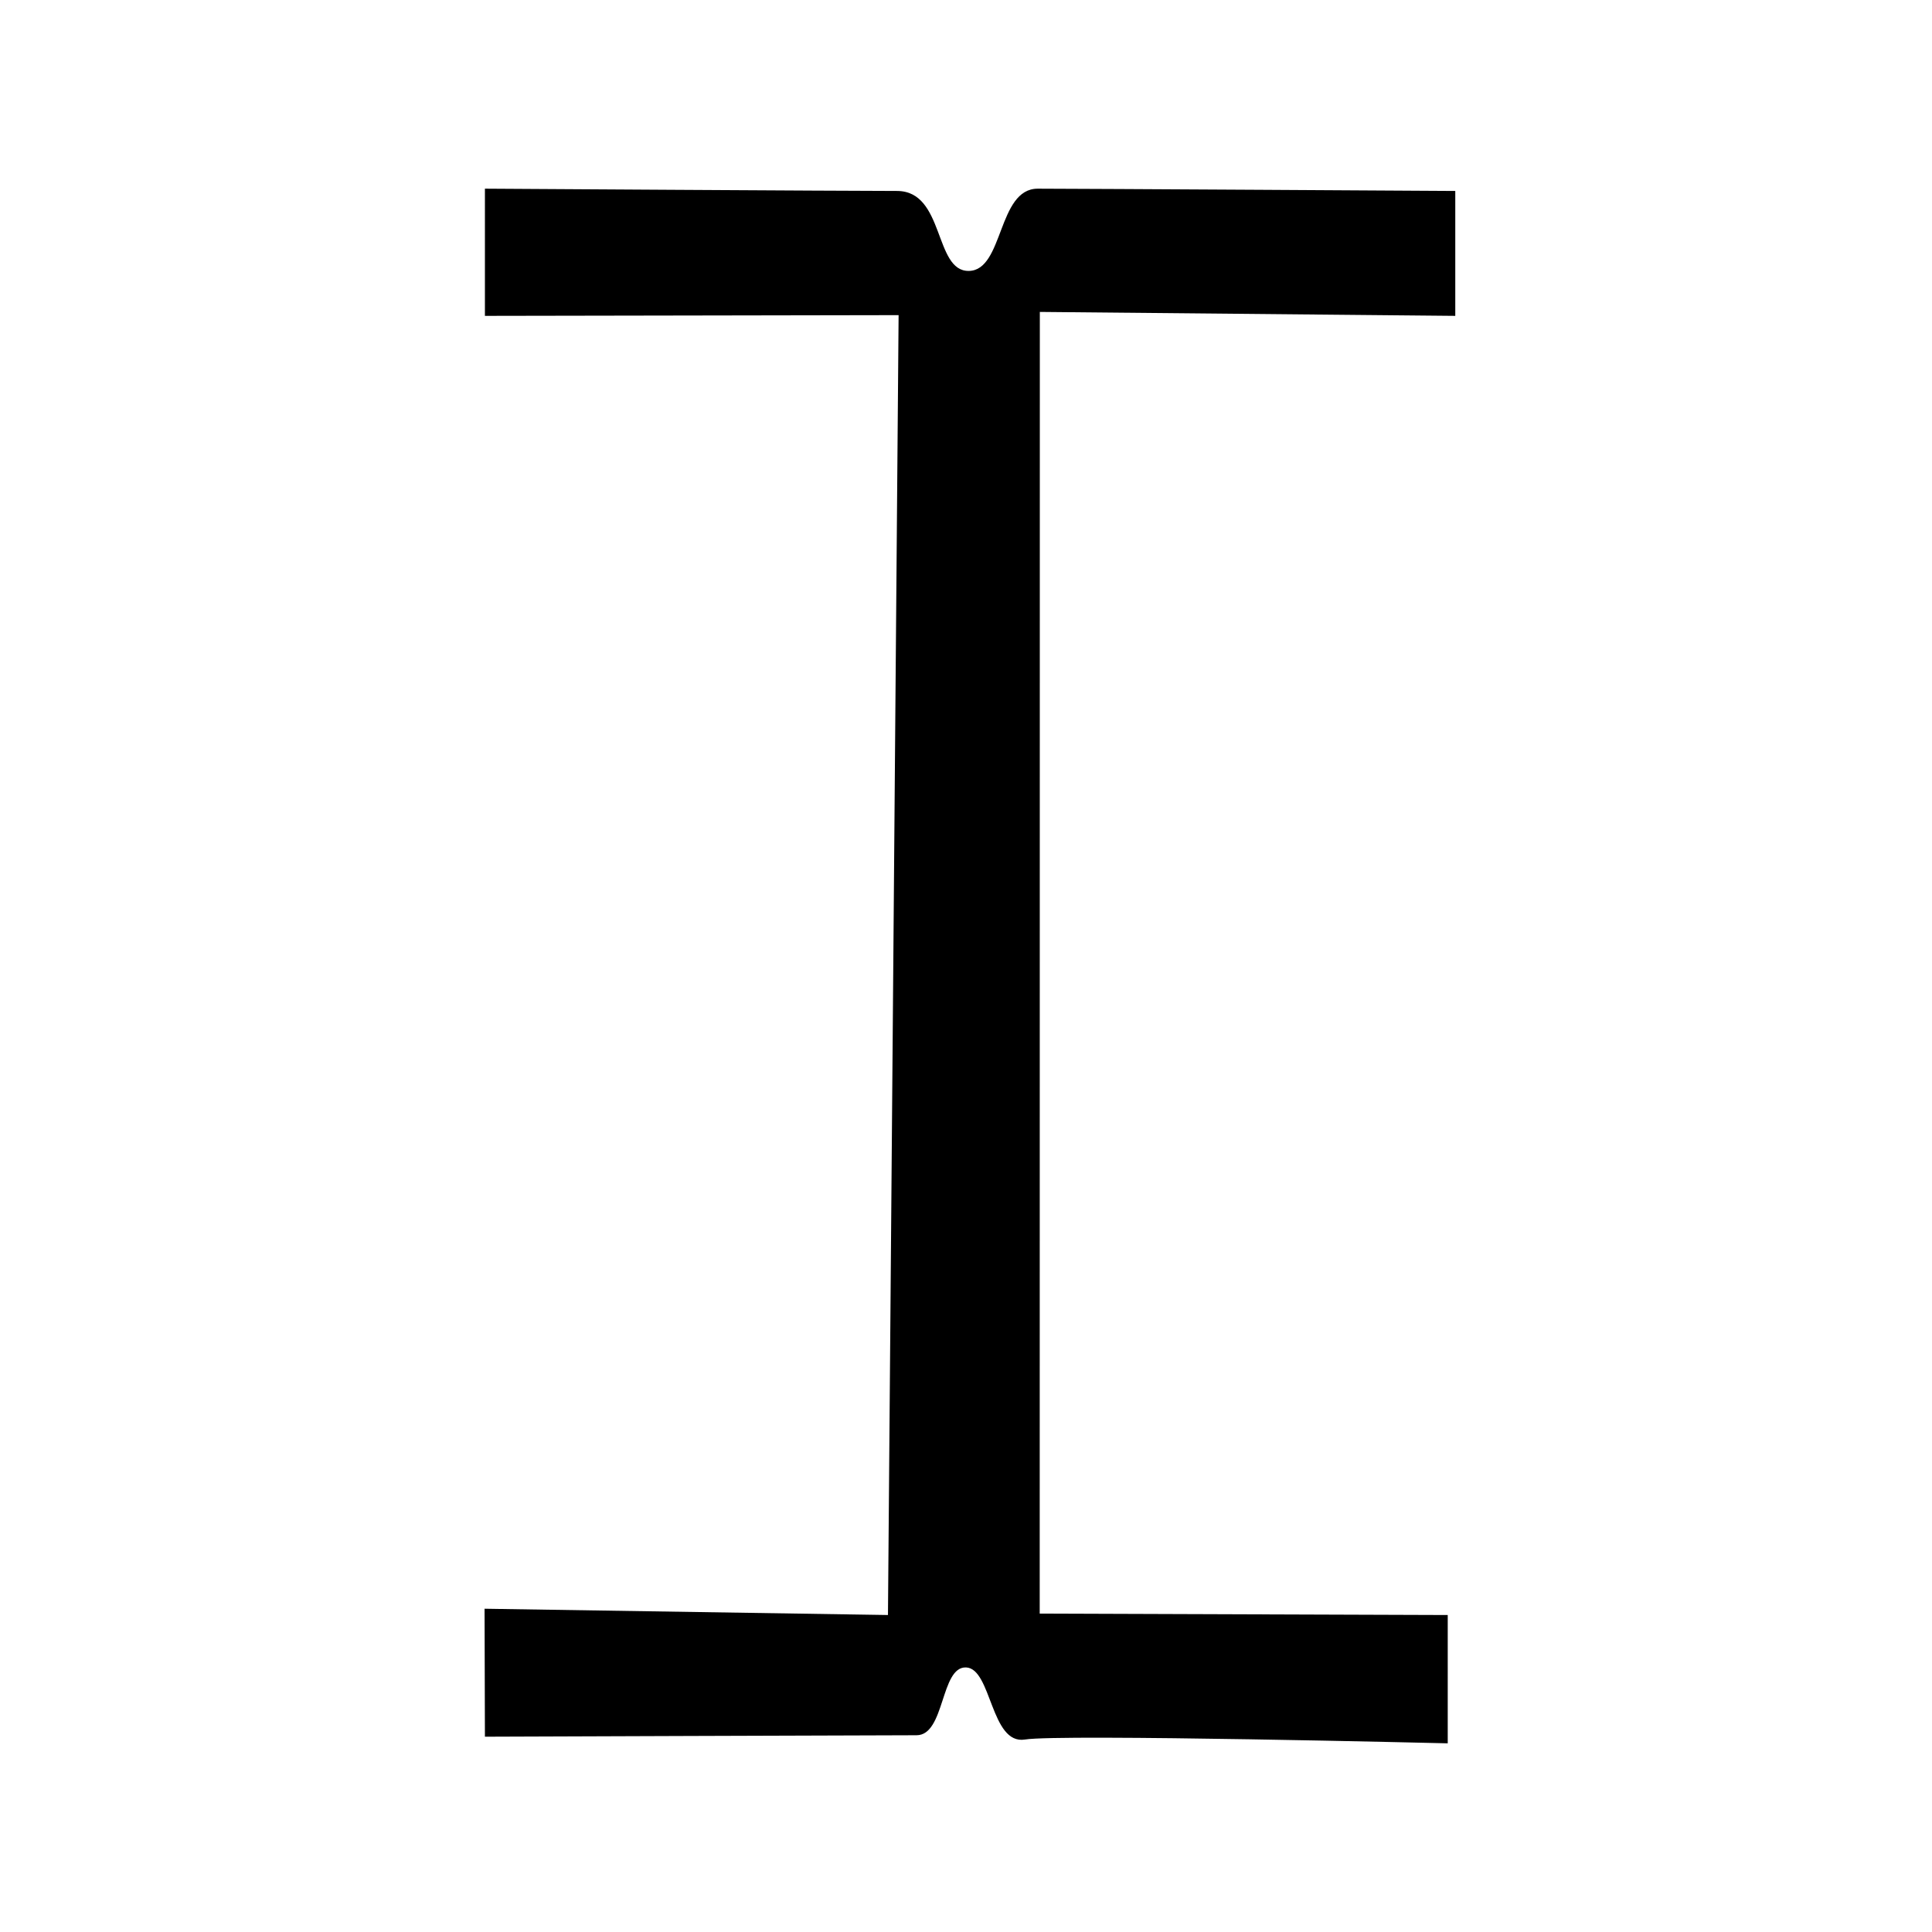 <?xml version="1.0" encoding="utf-8"?><!-- Uploaded to: SVG Repo, www.svgrepo.com, Generator: SVG Repo Mixer Tools -->
<svg fill="#000000" width="800px" height="800px" viewBox="0 0 256 256" xmlns="http://www.w3.org/2000/svg">
    <path d="M64.254 25s48.253.303 54.601.303c6.35 0 4.887 10.672 9.524 10.596 4.637-.075 3.773-10.899 9.127-10.899 5.353 0 55.326.303 55.326.303v16.55l-55.049-.522-.017 172.48 54.066.187V231s-51.437-1.257-56.008-.506c-4.57.75-4.41-9.416-7.816-9.55-3.406-.134-2.774 8.985-6.56 8.985-3.788 0-57.194.193-57.194.193l-.047-16.957 53.453.833 1.41-172.24-54.816.096V25z" fill-rule="evenodd"/>
</svg>